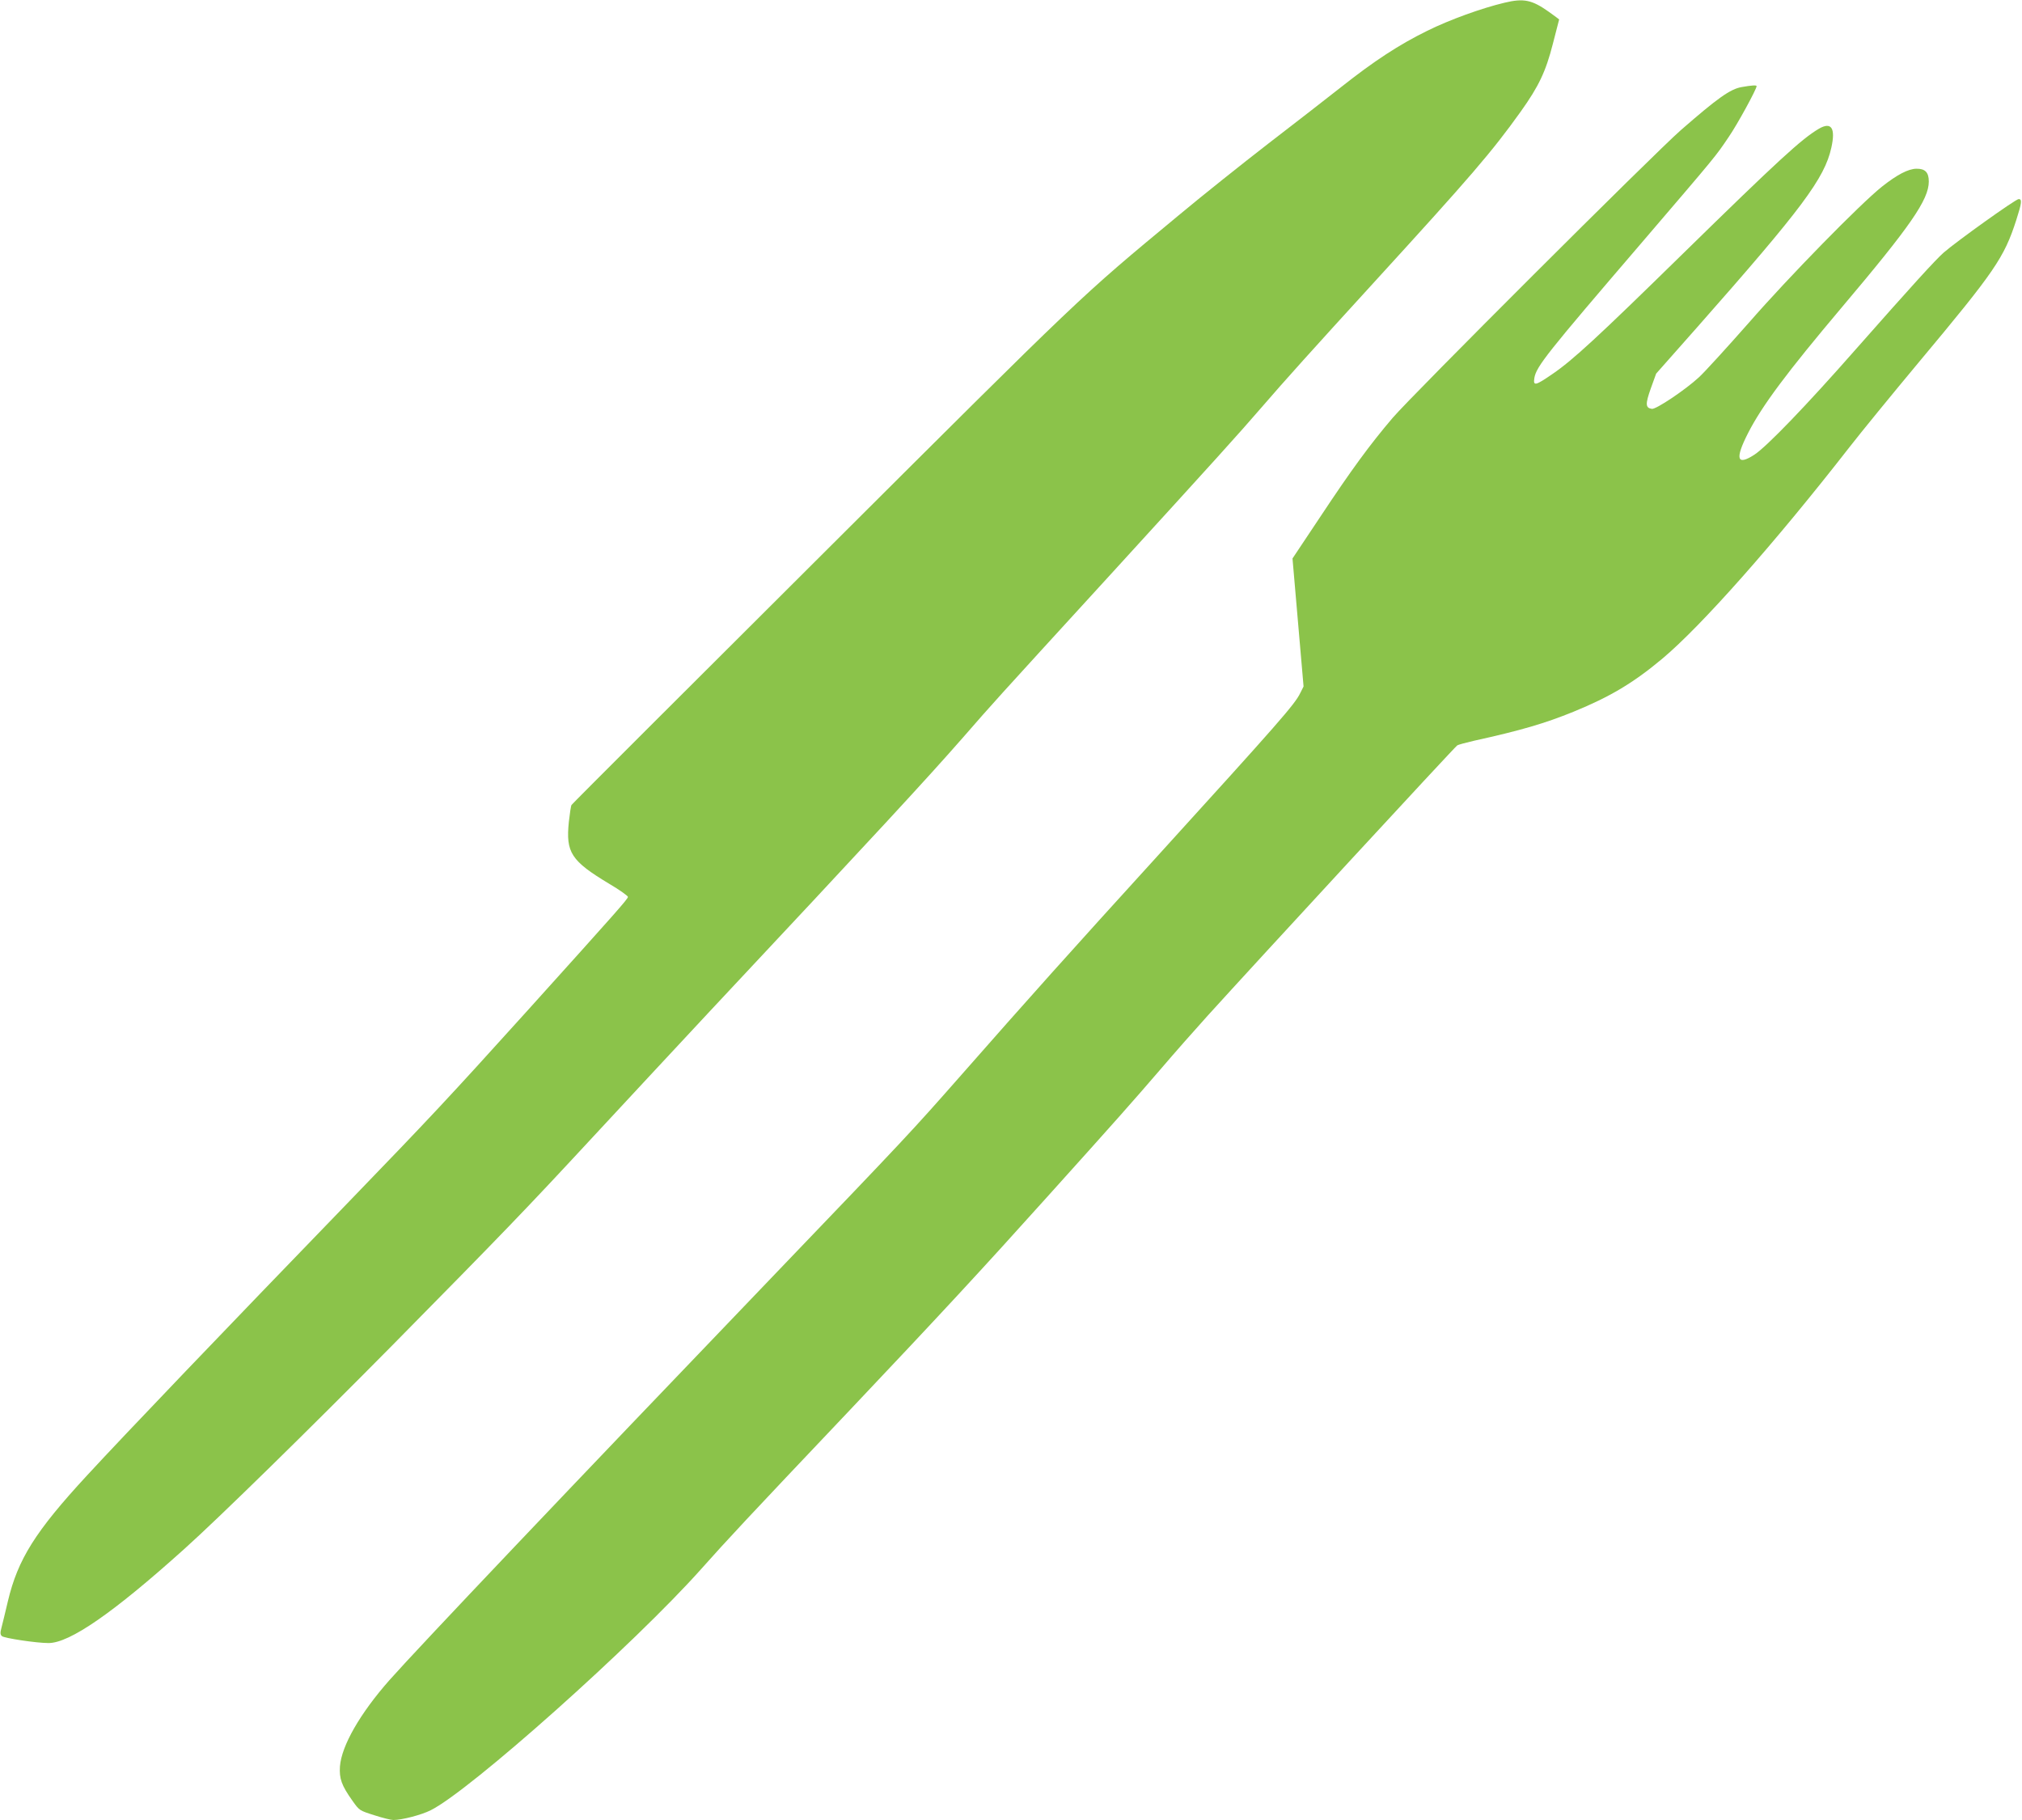 <?xml version="1.0" standalone="no"?>
<!DOCTYPE svg PUBLIC "-//W3C//DTD SVG 20010904//EN"
 "http://www.w3.org/TR/2001/REC-SVG-20010904/DTD/svg10.dtd">
<svg version="1.0" xmlns="http://www.w3.org/2000/svg"
 width="1280pt" height="1152pt" viewBox="0 0 1280 1152"
 preserveAspectRatio="xMidYMid meet">
<g transform="translate(0,1152) scale(0.1,-0.1)"
fill="#8bc34a" stroke="none">
<path d="M9525 11503 c-144 -34 -349 -108 -490 -178 -179 -88 -335 -190 -545
-356 -85 -67 -292 -228 -460 -357 -168 -130 -424 -334 -570 -456 -634 -526
-581 -476 -2260 -2150 -866 -863 -1578 -1574 -1582 -1581 -4 -6 -11 -54 -17
-107 -20 -195 14 -247 257 -393 65 -38 117 -76 117 -82 0 -13 -70 -92 -639
-723 -504 -558 -614 -675 -1126 -1205 -797 -824 -1410 -1464 -1660 -1735 -327
-354 -437 -530 -500 -795 -17 -72 -35 -147 -41 -169 -8 -30 -8 -42 3 -52 13
-13 219 -44 295 -44 134 0 410 191 858 594 222 199 793 759 1316 1288 708 718
844 859 1272 1321 199 215 529 569 732 787 1066 1138 1381 1479 1613 1744 200
229 156 181 938 1036 653 715 803 881 949 1050 151 175 314 356 715 795 614
672 743 822 927 1079 114 160 158 252 203 428 22 84 40 154 40 155 0 1 -29 22
-65 48 -107 76 -159 87 -280 58z"/>
<path d="M11026 10969 c-72 -12 -152 -69 -386 -273 -168 -147 -1704 -1680
-1824 -1821 -144 -169 -260 -327 -460 -629 l-174 -261 35 -405 35 -405 -21
-42 c-34 -71 -137 -188 -897 -1024 -559 -614 -824 -910 -1258 -1404 -303 -344
-336 -380 -1161 -1240 -1337 -1394 -2259 -2365 -2450 -2580 -186 -211 -303
-415 -313 -546 -5 -77 10 -120 79 -217 44 -62 44 -62 139 -92 52 -17 106 -30
120 -30 54 0 178 32 237 62 249 124 1291 1054 1713 1528 165 185 276 305 943
1008 564 596 832 885 1247 1347 443 492 534 595 715 805 87 102 222 255 299
340 309 341 1564 1701 1581 1712 5 4 53 17 105 29 299 66 449 110 631 184 232
95 378 182 560 334 249 208 714 734 1184 1337 76 98 275 341 440 539 484 579
542 664 619 903 35 109 37 132 15 132 -19 0 -391 -266 -475 -339 -53 -47 -199
-207 -558 -614 -312 -355 -562 -614 -640 -665 -111 -72 -124 -28 -41 135 89
175 248 387 593 796 436 516 552 683 552 798 0 58 -23 82 -79 81 -51 -1 -121
-37 -217 -113 -136 -108 -588 -569 -846 -865 -136 -154 -276 -308 -313 -342
-88 -81 -272 -204 -298 -200 -41 6 -42 30 -7 129 l34 94 261 295 c663 751 805
941 848 1135 28 125 0 166 -79 120 -110 -65 -255 -198 -864 -794 -534 -523
-694 -671 -822 -758 -109 -75 -123 -78 -115 -26 12 73 81 159 672 848 489 571
474 553 559 679 55 80 176 302 176 321 0 7 -33 5 -94 -6z"/>
</g>
</svg>
